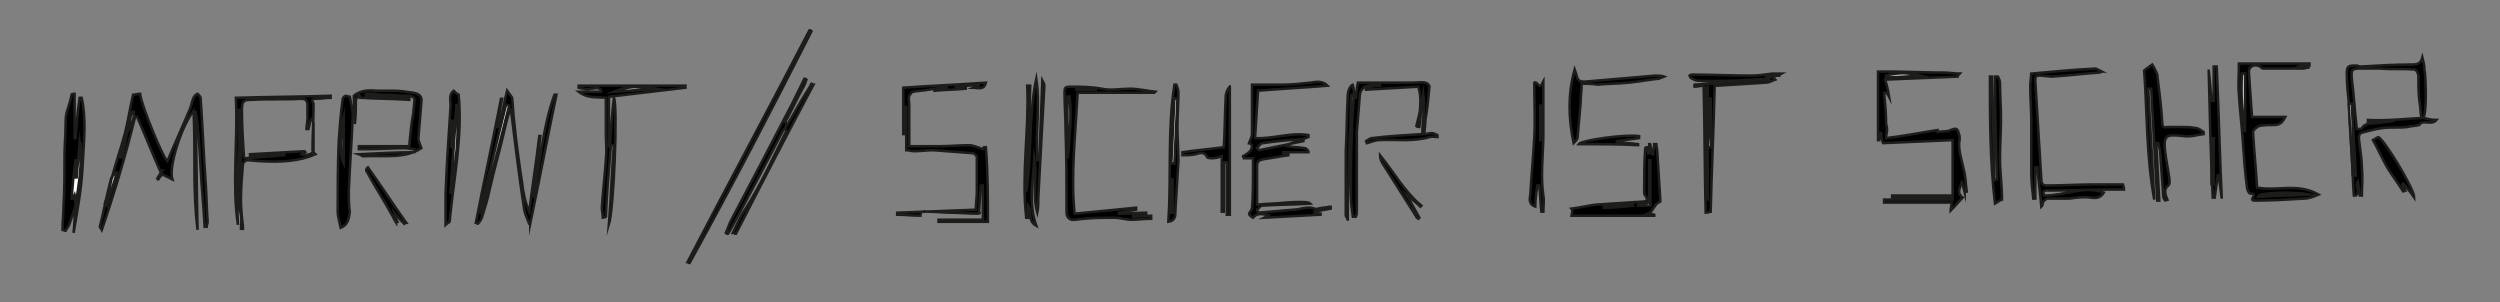 <?xml version="1.0" encoding="UTF-8"?>
<!-- Generator: $$$/GeneralStr/196=Adobe Illustrator 27.6.0, SVG Export Plug-In . SVG Version: 6.00 Build 0)  -->
<svg xmlns="http://www.w3.org/2000/svg" xmlns:xlink="http://www.w3.org/1999/xlink" version="1.1" id="Ebene_1" x="0px" y="0px" viewBox="0 0 248 30" style="enable-background:new 0 0 248 30;" xml:space="preserve">
<rect x="0" y="0" width="248" height="30" fill="#808080" stroke="none"/>
<style type="text/css">
	.st0{stroke:#1D1D1B;stroke-width:0.25;stroke-miterlimit:10;}
	.st1{fill:#FFFFFF;stroke:#1D1D1B;stroke-width:0.25;stroke-miterlimit:10;}
</style>
<g>
	<g>
		<path class="st0" d="M194.2,7.6c-2.4,0.1-4.8,0.2-7.2,0.3c0.2,0.6,0.3,1.1,0.4,1.7c-0.1-0.2-0.2-0.3-0.3-0.4c-0.1,0-0.1,0-0.2,0    c0.1,1,0.2,2,0.2,3c0,0.2,0.1,0.4,0.1,0.6c0,0.3-0.1,0.6-0.1,0.9c1.6-0.2,3.3-0.5,5.1-0.8c0,0.1,0,0.2,0,0.2    c0.4-0.1,0.9,0,1.3-0.2c0.5-0.2,0.7-0.2,0.8,0.3c0.1,0.2,0.1,0.4,0.1,0.6c-0.2,1,0.2,2,0.4,3c0.2,0.7,0.2,1.5,0.3,2.2    c-0.1,0-0.2,0-0.2,0.1c-0.1-0.4-0.2-0.8-0.3-1.2c0.1,0.5-0.7,1.1,0.1,1.7c-0.4,0.4-0.7,0.8-1.2,1.3c0-0.3,0.1-0.5,0.1-0.8    c-1.1,0-2.3,0-3.4,0c-1.1,0-2.2,0-3.3,0c0-0.1,0-0.2,0-0.3c2.3,0,4.5,0,6.8,0c0-0.1,0-0.1,0-0.2c-2,0-4,0-6,0c0-0.1,0-0.1,0-0.2    c2,0,4,0,6,0c0-1.8,0-3.6,0-5.5c-2.4,0.1-4.6,0.2-6.9,0.3c-0.1-0.2-0.2-0.6-0.2-1c0,0-0.1,0-0.1,0c0,0.2-0.1,0.5-0.1,0.7    c0,0-0.1,0-0.1,0c0-2.3,0-4.6,0-6.8c0.4,0,0.7,0,1,0c1.9,0,3.8,0.1,5.6,0.1c0.5,0,1,0.1,1.5,0.1C194.2,7.5,194.2,7.5,194.2,7.6z     M190.5,7.5c-1.2-0.3-2.3-0.3-3.4,0c0,0.1,0,0.1,0,0.2C188.2,7.6,189.4,7.5,190.5,7.5z"></path>
		<path class="st0" d="M11.1,17.6c0.4-1.5,0.9-2.9,1.3-4.4c0.3-1.2,0.5-2.5,0.8-3.8c0.2,0,0.4-0.1,0.7-0.1c0.1,1.1,2.2,6.2,2.7,6.7    c0.7-1.7,1.5-3.4,2.2-5.1c0.2-0.4,0.2-0.8,0.4-1.2c0.1-0.2,0.2-0.3,0.4-0.4c0.1,0.1,0.3,0.3,0.3,0.4c0.2,2.8,0.3,5.6,0.5,8.4    c0.1,1.3,0.1,2.6,0.2,3.9c0,0.2-0.1,0.3-0.1,0.5c-0.1,0-0.1,0-0.2,0c-0.1-1.9-0.3-3.9-0.4-5.8c-0.1-1.9-0.2-3.8-0.5-5.7    c0.1,3.9,0.1,7.9,0.2,11.8c-0.5-3.9-0.2-7.8-0.4-11.8c-1.2,1.5-2.5,5.6-2.1,6.8c-0.4-0.2-0.6-0.3-1-0.5c-0.1,0.1-0.3,0.3-0.4,0.5    c0,0-0.1,0-0.1-0.1c0.2-0.3,0.3-0.5,0.5-0.8c-0.1,0-0.1,0-0.2,0.1c-0.8-1.8-1.5-3.6-2.3-5.4c-0.1,0-0.1,0-0.2,0    c-0.9,3.7-2,7.4-3.3,11.2c-0.1-0.2-0.2-0.2-0.2-0.3c0.4-1.6,0.7-3.2,1.1-4.7C11,17.7,11.1,17.6,11.1,17.6    c-0.2,0.9-0.5,1.8-0.7,2.7c0.1,0,0.1,0,0.2,0.1c0.3-1.1,0.7-2.1,1-3.2c0,0-0.1,0-0.1,0C11.4,17.3,11.3,17.4,11.1,17.6z M12.6,13    c0.4-0.6,0.6-1.2,0.6-1.9c-0.1,0-0.1,0-0.2,0C12.9,11.7,12.8,12.4,12.6,13c-0.2,0.9-0.5,1.7-0.7,2.5c0.1,0,0.1,0,0.2,0    C12.3,14.7,12.5,13.9,12.6,13z"></path>
		<path class="st0" d="M230,19.3c-0.5,0.2-0.9,0.4-1.4,0.4c-1.6,0.1-3.3,0.2-4.9,0.2c-0.1,0-0.2,0-0.3-0.1c0-0.2,0.5-0.6-0.2-0.6    c-0.1,0-0.3-0.4-0.3-0.6c-0.2-1.5-0.3-2.9-0.4-4.4c-0.1-1.6-0.3-3.2-0.4-4.8c-0.1-1,0-2,0-3.1c2.4,0,4.7,0,7,0c0,0.1,0,0.1,0,0.2    c-0.2,0-0.4,0-0.5,0c-0.2,0-0.4,0-0.6,0.1c0.3,0,0.7,0,1,0c0,0,0,0.1,0,0.1c-0.2,0-0.4,0.1-0.5,0.1c-1.3,0-2.7,0-4,0    c-0.1,0-0.2-0.1-0.3-0.2c-0.6-0.3-1.2,0-1.1,0.7c0.1,1.4,0.2,2.8,0.3,4.3c1.1,0,2.1,0,3.3,0c-0.3,0.6-0.6,0.8-1.1,0.8    c-0.5,0-1,0-1.5,0.1c-0.2,0.1-0.6,0.4-0.6,0.6c0.1,1.8,0.3,3.7,0.4,5.5C225.9,19,227.9,18.1,230,19.3z M222.7,7.3    c-0.1,0-0.2,0-0.3,0c-0.1,1.9,0.1,3.9,0.3,5.8C222.7,11.2,222.7,9.3,222.7,7.3z M224,19.5c1.7-0.1,3.4-0.1,5.1-0.2    C227.2,19,224.1,19.1,224,19.5z"></path>
		<path class="st0" d="M129.8,15.1c-0.8,0-1.6,0-2.5,0c0,0,0,0.1,0,0.1c0.2,0,0.3,0,0.5,0.1c0,0,0,0.1,0,0.1    c-0.8,0.1-1.7,0.3-2.5,0.4c-0.4,0.1-0.6,0.2-0.6,0.7c0,1.2,0,2.5,0,3.8c1-0.1,1.9-0.1,2.8-0.2c1.4-0.1,2.3-0.1,2.5,0.1    c-1.6,0.1-3.2,0.1-4.8,0.2c-0.2,0-0.3,0.3-0.5,0.4c0,0.1,0.1,0.2,0.1,0.3c1.2-0.1,2.3-0.2,3.5-0.3c0.7,0,1.4-0.4,2.1-0.1    c0.2,0.1,0.6-0.1,0.9-0.1c0.2,0,0.5-0.1,0.7-0.1c0,0.1,0,0.1,0,0.2c-0.5,0.1-1.1,0.2-1.6,0.3c0,0,0,0.1,0,0.1    c0.2,0,0.4,0.1,0.6,0.1c0,0,0,0.1,0,0.1c-1.8,0.1-3.7,0.2-5.6,0.3c0.2-0.1,0.4-0.2,0.6-0.2c-0.6-0.1-1.2-0.4-1.7,0.2    c-0.2-0.1-0.4-0.3-0.4-0.4c0.1-0.2,0.3-0.4,0.3-0.6c0.1-1.2,0.1-2.5,0.1-3.7c0-0.4,0-0.8,0-1.2c-0.3,0-0.6,0-0.9,0    c0-0.1-0.1-0.1-0.1-0.2c0.2-0.1,0.5-0.3,0.6-0.4c0.2-0.2,0.3-0.4,0.3-0.6c0-0.1-0.2-0.3-0.3-0.3c0.1-0.3,0.3-0.6,0.3-0.9    c0-1.6,0-3.1,0-4.9c1,0,2,0,3,0c0.9,0,1.9-0.1,2.8-0.2c0.6-0.1,1.2-0.2,1.7,0.3c-2.3,0.2-4.6,0.3-6.9,0.5    c-0.1,1.6-0.2,3.1-0.3,4.7c1.8,0.1,3.5-0.6,5.3-0.3c0,0.1,0,0.2,0,0.2c-0.7,0.3-1.5,0.5-2.2,0.8c0,0,0,0.1,0,0.1    c0.6,0.1,1.3,0.1,1.9,0.2C129.8,14.9,129.8,15,129.8,15.1z M124.7,14.7c0.1,0.1,0.1,0.1,0.2,0.2c1.5-0.3,2.9-0.6,4.4-0.9    c0-0.1,0-0.1,0-0.2c-0.1,0-0.1,0-0.2,0c-1.3,0.1-2.5,0.2-3.8,0.4C125,14.2,124.9,14.5,124.7,14.7z"></path>
		<path class="st0" d="M240.4,11.7c0.5,0.1,0.8,0.2,1.3,0.2c-0.5,0.6-1.4-0.1-1.7,0.5c-0.4,0.1-0.8,0.1-1.2,0.2    c-0.8,0.1-1.6,0-2.4,0.1c-0.8,0.1-1.5,0.3-2.2,0.5c-0.1,0-0.2,0.3-0.2,0.5c0.1,1,0.3,2,0.3,3c0.1,0.9,0,1.8,0,2.7    c-0.1,0-0.1,0-0.2,0c-0.1-0.5-0.1-0.9-0.2-1.4c-0.3,0.4,0.3,1-0.2,1.4c-0.1,0-0.2,0-0.2,0c-0.1-1.2-0.1-2.4-0.2-3.7    c-0.1-1.8-0.2-3.7-0.3-5.5c-0.1-1-0.2-1.9-0.2-2.9c0-0.2,0-0.6,0.2-0.7c0.1-0.1,0.5-0.1,0.7-0.1c0.2,0,0.3,0.1,0.5,0.1    c1.7-0.1,3.3-0.2,5-0.2c0.5,0,0.9,0,1.1-0.7c0.1,0.4,0.2,0.7,0.2,1.2C240.6,7,240.8,11,240.4,11.7z M240.2,11.7    c-0.1-0.6-0.1-1.2-0.2-1.7c-0.1-0.8-0.1-1.7-0.1-2.5c0-0.2-0.2-0.6-0.4-0.6c-1.1-0.1-2.2,0-3.4-0.1c-0.6,0-1.2,0-1.8,0    c-0.9,0-1.1,0-1,1c0.2,1.6,0.3,3.3,0.5,5c0.2,0,0.5,0,0.5-0.1c0.4-0.6,1-0.4,1.6-0.5c0.5-0.1,1-0.1,1.5-0.2c0,0,0-0.1,0-0.1    c-0.8,0.1-1.7,0.2-2.5,0.2c0-0.1,0-0.1,0-0.2C236.7,12,238.4,11.8,240.2,11.7z M233.3,10.3c-0.1,0-0.1,0-0.2,0    c0.1,2.4,0.3,4.8,0.4,7.1c0.1,0,0.1,0,0.2,0C233.6,15.1,233.4,12.7,233.3,10.3z"></path>
		<path class="st0" d="M134.2,8.4c0.1,0.4,0.1,0.9,0.2,1.3c0,0,0.1,0,0.1,0c0-0.5,0.1-0.9,0.2-1.5c1.8,0,3.7,0,5.5,0    c0.4,0,0.8-0.1,1.2,0c0.1,0,0.4,0.2,0.4,0.4c-0.1,1.1-0.2,2.2-0.4,3.3c0,0.5-0.1,0.9-0.1,1.4c0.2,0,0.5-0.1,0.7-0.1    c0.2,0,0.4,0.1,0.6,0.2c0,0.1,0,0.2,0,0.2c-0.3,0-0.5-0.1-0.8,0c-1.7,0.5-3.4,0.2-5,0.3c-0.4,0-0.8,0.2-1.2,0.3    c0-0.1-0.1-0.1-0.1-0.2c0.2-0.1,0.4-0.3,0.6-0.3c1.6-0.2,3.3-0.3,5-0.4c0-1.4,0.3-2.8,0.1-4c-0.1,1-0.3,2.2-0.4,3.3    c-0.1,0-0.2,0-0.3-0.1c0.1-0.4,0.2-0.8,0.3-1.2c0.1-0.5,0.1-1,0.1-1.4c0-0.5-0.1-0.9-0.2-1.3c-1.7,0.1-3.4,0.2-5.2,0.3    c0-0.1,0-0.1,0-0.2c0.5-0.1,0.9-0.2,1.4-0.2c0,0,0-0.1,0-0.1c-0.5,0-1,0-1.5,0.2c-0.2,0.1-0.5,0.5-0.5,0.8    c-0.1,1.2-0.2,2.5-0.3,3.7c0,2.6,0,5.2,0,7.8c0,0.2,0,0.4-0.1,0.6c-0.1,0-0.2,0-0.3,0c-0.1-0.7-0.2-1.4-0.2-2.1c0-2,0-4,0.1-6    c0-1.3,0.1-2.7,0.2-4c-0.1,0-0.1,0-0.2,0c0,0.1-0.1,0.2-0.1,0.4c0,1.3,0,2.5-0.1,3.8c-0.1,2-0.1,4-0.2,6.1c0,0.7,0,1.4,0,2.2    c0-0.2-0.1-0.3-0.2-0.5c0-0.5,0-1,0-1.5c0-1.6,0-3.3,0-4.9c0.1-1.9,0.1-3.8,0.2-5.6c0-0.2,0.1-0.5,0.2-0.7    C134.1,8.4,134.2,8.4,134.2,8.4z"></path>
		<path class="st0" d="M98,22c-1.6,0-3.2,0-4.9,0c0-0.1,0-0.1,0-0.2c1.5,0,3,0,4.4,0c0-1.1,0-2.2,0-3.4c-0.1,0-0.1,0-0.2,0    c-0.1,0.9-0.1,1.8-0.2,2.7c0.1,0,0.1,0,0.2,0c-0.1,0-0.2,0.1-0.3,0.1c-0.9,0-1.8-0.1-2.7-0.1c-0.7,0-1.4-0.1-2.2-0.1    c-0.3,0-0.8-0.2-0.8,0.4c-0.8,0-1.5-0.1-2.3-0.1c0-0.1,0-0.2,0-0.2c2.6-0.1,5.2-0.2,7.8-0.3c0-0.6,0.1-1.2,0.1-1.8    c0-1.1,0-2.3,0-3.4c0-0.1-0.2-0.4-0.4-0.4c-1.3-0.1-2.6-0.2-3.9-0.3c-0.6,0-1.3,0.1-1.9,0.1c-0.3,0-0.5-0.1-0.8-0.1    c0-1.5,0-2.9,0-4.3c0,0-0.1,0-0.1,0c0,0.9,0,1.8,0,2.7c-0.1,0-0.1,0-0.2,0c0-1.5,0-3.1,0-4.6c2.7-0.2,5.4-0.3,8.2-0.5    c-0.2,0.8-0.8,0.5-1.3,0.5c0.2-0.1,0.4-0.1,0.6-0.2c0,0,0,0,0-0.1c-0.8,0.1-1.5,0.1-2.3,0.2c0,0,0,0.1,0,0.1c0.3,0,0.7,0,1,0    c0,0,0,0.1,0,0.1c-1,0.1-2,0.1-3.1,0.2c0-0.1,0-0.1,0-0.2c0.4,0,0.8,0,1.2,0c0-0.1,0-0.2,0-0.2c-0.6,0.1-1.2,0.2-1.8,0.3    c-0.5,0.1-1,0.1-1.5,0.2c-0.2,0-0.3,0.3-0.4,0.4c-0.1,0.3,0,0.6,0,0.9c0,1.4,0,2.7,0,4.1c1.1,0,2.1,0,3.2,0c0.9,0,1.8-0.1,2.7-0.1    c0.4,0,0.9,0.2,1.4,0.4c0,0.1,0-0.1,0.1-0.2c0.1,0,0.1,0,0.2,0C98,17.2,98,19.6,98,22z"></path>
		<path class="st0" d="M114.5,9.2c-2.5,0-5.1,0-7.6,0c-0.2,4.1-0.7,8.1-0.3,12c2.1-0.2,4.1-0.4,6.1-0.6c0,0.1,0,0.1,0,0.2    c-0.6,0.1-1.1,0.2-1.7,0.3c0,0,0,0.1,0,0.1c0.9,0,1.8-0.1,2.7-0.1c0,0.1,0,0.1,0,0.2c-0.4,0-0.9,0.1-1.3,0.1c0,0,0,0.1,0,0.1    c0.6,0,1.2-0.1,1.8-0.1c0,0.1,0,0.2,0,0.3c-0.7,0-1.3,0.1-2,0.1c-0.5,0-1.1-0.2-1.6-0.2c-1,0-2,0-3,0.1c-0.3,0-0.7,0.1-1,0.1    c-0.4,0.1-0.8-0.2-0.8-0.7c0-2.8,0-5.5-0.1-8.3c0-1.2-0.1-2.4-0.1-3.6c0-0.4,0-0.6,0.5-0.6c1.1,0,2.1,0,3.2,0.2    c0.9,0.2,1.9,0,2.8,0c0.8,0,1.6,0.2,2.5,0.3C114.5,9.2,114.5,9.2,114.5,9.2z M105.9,15.7c0.2-2.1,0.4-4.1,0.2-6.1    c-0.1,0-0.1,0-0.2,0C105.9,11.6,105.9,13.6,105.9,15.7z M106.8,8.8c0,0,0,0.1,0,0.1c0.6,0,1.3,0,1.9,0c0,0,0-0.1,0-0.1    C108,8.8,107.4,8.8,106.8,8.8z"></path>
		<path class="st0" d="M212.7,7c0.2-0.2,0.4-0.3,0.8-0.6c0.2,0.3,0.4,0.7,0.5,1c0.2,1.6,0.4,3.2,0.5,4.8c0,0.3,0.1,0.5,0.5,0.4    c0.5,0,1,0,1.4,0c0.5,0,0.9,0,1.4,0.1c0.3,0,0.5,0.2,0.8,0.4c0,0.1,0,0.1,0,0.2c-0.7,0.1-1.3,0.3-2,0.2c-1.8-0.2-2-0.1-1.8,1.7    c0.1,0.8,0.3,1.7,0.4,2.5c0,0.2,0.1,0.5-0.1,0.7c-0.5,0.4-0.3,0.9-0.1,1.4c-0.1,0-0.1,0.1-0.2,0.1c-0.1-0.1-0.2-0.3-0.2-0.4    c-0.1-1.4-0.2-2.8-0.3-4.2c0-0.4-0.1-0.7-0.2-1.1c-0.1,0-0.1,0-0.2,0c0.1,1.9,0.2,3.8,0.3,5.7c-0.1,0-0.1,0-0.2,0    c-0.2-3.7-0.4-7.4-0.6-11.1c-0.1,0-0.2,0-0.3,0c0.2,3.7,0.4,7.3,0.6,11C212.9,15.4,213,11.2,212.7,7z"></path>
		<path class="st0" d="M210.7,18.8c-0.3,0-0.6,0-0.9,0c-2.2,0-4.3,0.1-6.5,0.1c-0.3,0-0.8-0.1-0.5,0.5c2,0,3.9-1,5.9-0.3    c-0.3,0.5-0.7,0.6-1.3,0.5c-0.7-0.1-1.4,0-2.1,0.1c-0.7,0-1.4,0-2.2,0c-0.1,0-0.3,0.2-0.4,0.3c-0.1,0.1,0,0.3-0.2,0.5    c-0.1-1.3-0.3-2.6-0.4-3.9c-0.1,0-0.1,0-0.2,0c0,1,0,2,0,3.1c-0.1,0-0.1,0-0.2,0c-0.1-0.9-0.2-1.7-0.2-2.6c0-1.7,0-3.5,0-5.2    c0-1.1-0.1-2.2-0.1-3.3c0-0.5,0.1-1,0.1-1.3c2.2-0.2,4.3-0.4,6.4-0.5c0.2,0.1,0.4,0.2,0.6,0.3c-0.1,0-0.1,0.1-0.2,0.1    c-1.6,0.1-3.1,0.3-4.7,0.4c-0.4,0-0.9-0.1-1.3-0.1c-0.4,0-0.4,0.2-0.4,0.5c0.2,3.3,0.4,6.5,0.6,9.8c0,0.5,0.2,0.6,0.6,0.6    c1.5,0,3-0.1,4.5-0.1c1,0,2,0,3,0C210.7,18.6,210.7,18.7,210.7,18.8z"></path>
		<path class="st0" d="M7.5,20.4c-0.2,0.6-0.4,1.2-0.6,1.8c-0.1,0.3-0.3,0.5-0.4,0.7c-0.1,0-0.2-0.1-0.3-0.1c0-0.8,0.1-1.6,0.1-2.4    c0.1-1.7,0.1-3.4,0.1-5.1c0-0.9,0.1-1.8,0.1-2.7c0-0.5,0-0.9,0.1-1.4C6.8,10.5,7,10,7.1,9.4c0-0.1,0.2-0.1,0.3-0.1    c0,1.5,0,3,0,4.4c0,0,0.1,0,0.1,0c0.1-1.3,0.2-2.7,0.4-4c0.1,0,0.2,0,0.2,0c0.5,2.2,0.2,4.5,0.1,6.7c-0.1,2.2-0.5,4.4-0.9,6.7    C7.4,22.2,7.4,21.3,7.5,20.4c0.3-2.1,0.6-4.1,0.5-6.3c-0.1,1.2-0.2,2.3-0.3,3.5c0,0-0.1,0-0.1,0c0-0.6,0.1-1.1,0.1-1.7    c0,0-0.1,0-0.1,0c-0.1,1.3-0.2,2.5-0.4,3.8c0,0,0,0,0.1,0c0-0.1,0.1-0.2,0.2-0.4C7.5,19.7,7.5,20.1,7.5,20.4z"></path>
		<path class="st0" d="M52.5,22.2c-0.2-0.5-0.4-0.9-0.5-1.4c-0.5-3.3-0.9-6.5-1.3-9.8c0,0,0-0.1-0.1-0.2c-0.3,1-0.5,1.8-0.7,2.7    c-0.4,1.7-0.9,3.4-1.3,5.2c-0.2,1-0.5,1.9-0.8,2.9c-0.1,0.2-0.2,0.4-0.4,0.6c-0.1,0-0.1-0.1-0.2-0.1c0.8-4.1,1.7-8.2,2.5-12.3    c0,0,0.1,0,0.1,0c-0.2,0.9-0.3,1.9-0.5,2.8c0.1,0,0.1,0,0.2,0c0.3-1.2,0.5-2.4,0.8-3.6c0.2,0.3,0.4,0.5,0.5,0.7    c0.1,0.8,0.1,1.6,0.2,2.3c0.2,2.1,0.5,4.2,0.8,6.2c0.1,0.9,0.3,1.9,0.7,2.8c0.3-2.5,0.7-5,1-7.5c0,0,0.1,0,0.1,0    c-0.2,2-0.5,4-0.7,6.1c0.7-3.4,0.9-6.9,2.1-10.2c0.1,0,0.1,0,0.2,0c-0.9,4.3-1.7,8.5-2.6,12.8C52.6,22.1,52.6,22.2,52.5,22.2z     M50.5,10.5c-0.1,0-0.2-0.1-0.3-0.1c-0.9,3.5-1.7,7.1-2.6,10.6c0.1,0,0.2,0,0.2,0.1C48.7,17.5,49.6,14,50.5,10.5z"></path>
		<path class="st0" d="M23.4,9.7c3.3-0.1,6.3-0.1,9.4-0.2c0,0.1,0,0.1,0,0.2c-0.5,0-0.9,0.1-1.4,0.1c-0.5,0-0.5,0.1-0.3,0.5    c0,0.1,0,0.2,0,0.3c0,1.4-0.1,2.9-0.1,4.3c0,0.2,0.2,0.3,0.3,0.4C29.7,16,27.9,16.1,26,16c-0.5,0-1-0.1-1.5-0.1    c-0.1,0-0.4,0.2-0.4,0.4c-0.1,1.2-0.2,2.3-0.2,3.5c0,0.9,0.1,1.8,0.2,2.7c0,0.1,0,0.1,0,0.2c-0.1,0-0.1,0-0.2,0    c0-0.5,0.1-0.9,0-1.4c-0.6-2.2,0.1-4.5,0-6.7c-0.1-1.2,0-2.5,0-3.7c-0.1,0-0.2,0-0.2,0c0,1.2,0,2.5,0,3.7    c-0.1,1.7-0.2,3.5-0.2,5.2c0,0.8,0.1,1.7,0.1,2.5C23,18.2,23.6,14,23.4,9.7z M30.6,12.8c-0.1,0-0.1,0-0.2,0c0-0.3,0.1-0.7,0.1-1    c0-0.5,0-0.9,0-1.4c0-0.4-0.2-0.6-0.6-0.6c-1.6,0.1-3.2,0-4.8,0.1c-1,0-1.1,0.1-1.1,1.1c0,1.5,0.1,3,0.2,4.6c0,0,0.1,0.1,0.1,0.1    c1.3-0.1,2.6-0.2,3.9-0.3c0,0,0-0.1,0-0.1c-1.1,0.1-2.3,0.1-3.4,0.2c0-0.1,0-0.1,0-0.2c1.8-0.1,3.6-0.2,5.4-0.3    c0,0,0.1,0.1,0.1,0.1c-0.1,0.1-0.3,0.1-0.4,0.2c0.3,0.1,0.5,0.1,0.8,0c0.1,0,0.4-0.2,0.4-0.3c0-0.9,0-1.9,0-2.8    c0-0.1-0.1-0.3-0.2-0.4C30.7,12.1,30.7,12.5,30.6,12.8z"></path>
		<path class="st0" d="M101.8,19c0.6-3.7,0.2-7.5,1-11.2c0.4,2.7-0.1,5.4,0.1,8.1c0.1,0,0.1,0,0.2,0c0.1-2.6,0.2-5.2,0.3-7.9    c0.1,0.2,0.2,0.3,0.2,0.5c-0.2,3.7-0.4,7.4-0.6,11.1c0,0.5,0,1-0.1,1.5c-0.5-1.8,0-3.6-0.3-5.4c-0.1,2.2-0.6,4.4,0.2,6.7    c-0.9-0.5-0.4-1.3-0.8-2c0,0.5,0,0.8,0,1.2c-0.1,0-0.1,0-0.2,0c-0.5-4.4,0.3-8.7,0.1-13.1c0.1,0,0.2,0,0.3,0    C102.1,12,102,15.5,101.8,19z"></path>
		<path class="st0" d="M176.5,7.5c-0.4,0-0.9,0.1-1.4,0.1c0.4,0,0.6,0,0.9,0.1c0,0.1,0,0.1,0.1,0.2c-0.3,0.1-0.6,0.3-0.9,0.3    c-1.6,0.1-3.2,0.2-4.8,0.3c-0.1,0-0.2,0-0.3,0c-0.1,4.2-0.3,8.3-0.4,12.5c-0.1,0-0.2,0.1-0.5,0.1c-0.1-4.2-0.1-8.4-0.2-12.6    c-0.3,0-0.6,0.1-0.9,0.1c0-0.1,0-0.2,0-0.2c2.5-0.2,4.9-0.3,7.4-0.5c0,0,0-0.1,0-0.1c-1.1,0.1-2.2,0.1-3.3,0.2    c-1.3,0-2.6,0.1-3.8,0c-0.3,0-0.5-0.2-0.7-0.3c0,0-0.1-0.2-0.1-0.2c0.1-0.1,0.2-0.1,0.3-0.1c1.9,0,3.9,0.1,5.8,0.1    c0.7,0,1.4-0.1,2.1-0.2c0.3,0,0.6,0,0.9,0C176.5,7.4,176.5,7.5,176.5,7.5z M169.2,19.6c0.1,0,0.1,0,0.2,0c0-3.7,0-7.3,0-11    c0,0-0.2,0.1-0.2,0.1C169.2,12.4,169.2,16,169.2,19.6z M169.4,14.6c0.1,0,0.2,0,0.3,0c0-1.6,0-3.2,0-4.8c0,0-0.1,0-0.1,0    C169.6,11.4,169.5,13,169.4,14.6z"></path>
		<path class="st0" d="M59.8,21.6c0-0.3-0.1-0.7-0.1-1c0.1-1.6,0.3-3.2,0.4-4.8c0.1-0.9,0-1.7,0-2.6c0-1.2,0-2.3,0-3.5    c-0.9-0.1-1.8,0.1-2.7-0.6c0.8,0,1.5,0,2.2,0c0-0.1,0-0.2,0-0.2c-0.3-0.3-0.6-0.1-1-0.1c-0.4,0.1-0.8,0-1.2-0.1c0-0.1,0-0.1,0-0.2    c3.5,0,7,0,10.6,0c0,0.1,0,0.1,0,0.2C65.5,9,63,9.3,60.4,9.6c0,1.6,0,3.3,0,4.9c0,0,0,0,0.1,0c0.1-1.6,0.2-3.2,0.4-4.8    c0.4,0.8,0,11-0.5,12.6c0.2-2.6,0.3-5.3,0.5-7.9c-0.1,0-0.2,0-0.3,0c-0.2,2.4-0.4,4.7-0.5,7.1C59.9,21.6,59.9,21.6,59.8,21.6z     M60.9,9.1C62.3,9,63.7,8.9,65,8.8C63.6,8.6,62.3,8.5,60.9,9.1z"></path>
		<path class="st0" d="M155.9,20.7c0.8-0.1,1.6-0.3,2.4-0.4c1.5-0.1,3.1-0.2,4.6-0.3c0.5,0,0.6-0.2,0.3-0.6    c-0.1-0.1-0.1-0.3-0.1-0.4c0-1.4,0-2.8,0.1-4.2c0-0.1,0-0.2,0.2-0.2c0,0.2,0.1,0.4,0.1,0.6c0,0,0,0,0.1,0c0-0.3,0-0.6,0-0.9    c0,0,0.1,0,0.1,0c0.1,0.3,0.1,0.6,0.2,1c0,0,0,0,0.1,0c0-0.3,0.1-0.6,0.1-1c0.1,0,0.1,0,0.2,0c0,0.2,0.1,0.5,0.1,0.7    c0.1,1.6,0.2,3.2,0.3,4.8c0,0.1,0,0.2,0,0.2c-0.6,0.2-0.7,1-1.2,1.2c0.1,0,0.3,0,0.6,0.1c0,0,0,0.1,0,0.1c-2.7,0-5.4,0-8.2,0    C156,20.9,156,20.8,155.9,20.7z M163.7,20.4c0-1.5,0-3,0-4.5c0,0-0.1,0-0.1,0c0,1.5,0,2.9,0,4.2c-0.4,0.1-0.7,0.1-1.1,0.2    c0,0,0,0.1,0,0.1C163,20.4,163.4,20.4,163.7,20.4z M162,20.4c0-0.1,0-0.1,0-0.2c-0.9,0.1-1.9,0.2-2.8,0.2c0,0.1,0,0.1,0,0.2    C160.1,20.6,161.1,20.5,162,20.4z"></path>
		<path class="st0" d="M33.8,22.6c-0.1-0.5-0.3-1.1-0.3-1.6c0-2.3,0-4.6,0.1-7c0.1-1.4,0.2-2.8,0.4-4.2c0-0.1,0.2-0.3,0.3-0.3    c0.1,0,0.3,0.1,0.4,0.1c0.1,0.6,0.3,1.2,0.3,1.8c-0.1,2.5-0.3,5.1-0.4,7.6c0,0.7,0,1.4,0.1,2C34.6,21.8,34.5,22.3,33.8,22.6z     M34.1,11.6c-0.4,1.3-0.4,3.9,0,4.6C34.1,14.6,34.1,13.1,34.1,11.6z"></path>
		<path class="st0" d="M41.8,14.7c-1.7,1.1-3.8,0.7-5.8,0.8c-0.1,0-0.1-0.1-0.4-0.2c2-0.1,3.7-0.2,5.5-0.2c0-0.1,0-0.2,0-0.3    c-0.3,0-0.6-0.1-1-0.1c-1.2,0-2.4,0.1-3.6,0.1c-0.3,0-0.6,0-0.9,0c0-0.1,0-0.2,0-0.3c1.7,0,3.4,0,5,0c0.1-1.2,0.2-2.2,0.4-3.3    c0-0.4,0.1-0.8,0.1-1.1c0.1-0.4-0.1-0.5-0.5-0.6c-1,0-1.9-0.1-2.9-0.1c-0.2,0-0.4-0.1-0.6-0.1c-0.3,0-0.6,0-0.8,0    c0,0.1,0,0.1,0,0.2c1.4,0.1,2.9,0.2,4.3,0.2c0,0.1,0,0.2,0,0.2c-1.6-0.1-3.2-0.1-4.9-0.2c0,0,0-0.1,0-0.2c0,0-0.1-0.1-0.1-0.1    c-0.1,0.2-0.3,0.4-0.3,0.6c0,0.8,0,1.5-0.1,2.3c0-0.9-0.1-1.8-0.1-2.8c0.6-0.5,1.4-0.6,2.2-0.5c0.6,0,1.2,0,1.7,0    c0.7,0,1.3,0.1,2,0.2c0.6,0.1,0.9,0.4,0.8,0.9c-0.1,1.2-0.2,2.4-0.3,3.7C41.6,14.2,41.7,14.4,41.8,14.7z"></path>
		<path class="st0" d="M152.9,21c-0.1-0.9-0.1-1.7-0.2-2.6c-0.1,0-0.1,0-0.2,0c-0.1,0.7-0.2,1.4-0.2,2.1c-0.6-0.2-0.6-0.7-0.5-1.1    c0.1-1.9,0.3-3.8,0.4-5.8c0.1-1.8,0-3.6,0-5.4c0.4-0.2,0.4,0.9,0.9-0.1c0,1.9,0,3.5,0,5.2c0,2-0.3,4.1,0,6.1c0.1,0.5,0,1,0,1.6    C153,21,152.9,21,152.9,21z M152.8,14C152.8,14,152.8,14,152.8,14c0.1-1.1,0.1-2.3,0.2-3.5c-0.1,0-0.1,0-0.2,0    C152.8,11.6,152.8,12.8,152.8,14z"></path>
		<path class="st0" d="M156.9,8.3c0,0.7-0.1,1.3-0.1,1.9c-0.1,1.1-0.2,2.3-0.3,3.4c0,0.2-0.2,0.4-0.4,0.6c-0.5-2.4-0.6-4.8,0.1-7.3    c0.1,0.3,0.2,0.5,0.2,0.6c0.1,0.4,0.2,0.6,0.8,0.6c2.3-0.2,4.6-0.4,7-0.6c0.3,0,0.6,0,0.9,0.1c-0.2,0.1-0.4,0.1-0.5,0.2    c-1,0.1-2,0.3-3,0.4c-1,0.1-2.1,0.1-3.1,0.2C157.8,8.3,157.3,8.3,156.9,8.3z"></path>
		<path class="st0" d="M198.1,17.8c-0.1-3.4-0.2-6.8-0.2-10.2c0.1,0,0.2,0,0.3,0c0.1,0.2,0.2,0.4,0.2,0.6c0,1.2,0.1,2.3,0.1,3.5    c0,1.3-0.1,2.7-0.1,4c0,1.4,0.2,2.7,0.2,4.1c-0.3,0.1-0.5,0.3-0.7,0.4c-0.5-4.2-0.5-8.4-0.5-12.6c0.1,0,0.1,0,0.2,0    c0.1,3.4,0.2,6.9,0.2,10.3C197.9,17.8,198,17.8,198.1,17.8z"></path>
		<path class="st0" d="M219.1,6.9c0.1,1,0.2,2,0.3,3.1c0.1,0,0.1,0,0.2,0c0-1.1,0-2.3,0-3.4c0.1,0,0.2,0,0.3,0    c0.2,4.4,0.3,8.7,0.5,13.1c0,0,0,0,0,0c-0.1-0.8-0.2-1.5-0.3-2.3c0,0-0.1,0-0.1,0c-0.1,0.7-0.2,1.4-0.3,2.2c-0.1,0-0.2,0-0.2,0    C219.3,15.4,219.2,11.2,219.1,6.9C219.1,6.9,219.1,6.9,219.1,6.9z M219.6,13.7c-0.1,0-0.1,0-0.2,0c0,1.5,0,3,0,4.5    c0.1,0,0.1,0,0.2,0C219.6,16.7,219.6,15.2,219.6,13.7z"></path>
		<path class="st0" d="M122,8.6c0,4.2,0,8.5,0,12.7c-0.1,0-0.2,0-0.3,0c0-1.7,0-3.5,0-5.2c-0.1,0-0.2,0-0.3,0c0,1.6,0,3.2,0,4.9    c-0.1,0-0.1,0-0.2,0c0-1.8,0-3.7,0-5.5c-0.3,0.1-0.6,0.2-0.9,0.2c-0.2,0-0.6,0-0.6-0.2c-0.3-0.5-0.7-0.3-1.1-0.2    c-0.4,0.1-0.9,0.1-1.3,0.1c0-0.1,0-0.2,0-0.3c1.3-0.2,2.6-0.3,4.1-0.5c0.1-1.6,0.1-3.4,0.2-5.2C121.7,9,121.8,8.8,122,8.6    C122,8.5,122,8.6,122,8.6z"></path>
		<path class="st0" d="M45.5,9.4c0.4,4.2-0.5,8.4-0.9,12.6c-0.1,0.1-0.3,0.2-0.4,0.3c0-1,0-2,0-3c0.1-2.9,0.3-5.8,0.5-8.8    c0-0.5-0.2-1.1,0.3-1.5C45.2,9.2,45.3,9.3,45.5,9.4z M45.3,10.3c-0.2,3-0.4,6-0.6,8.9C45.2,16.3,45.5,13.3,45.3,10.3z M44.8,14.7    C44.8,14.7,44.8,14.7,44.8,14.7c0.1-0.9,0.2-1.8,0.2-2.7c-0.1,0-0.2,0-0.2,0C44.8,12.8,44.8,13.8,44.8,14.7z"></path>
		<path class="st0" d="M80.5,3.1c-3.9,7.7-7.9,15.4-12.1,23c-0.1,0-0.1-0.1-0.2-0.1c4-7.7,8.1-15.3,12.1-23C80.4,3,80.4,3,80.5,3.1z    "></path>
		<path class="st0" d="M115.9,22c0.3-4.5-0.1-9.1,0.6-13.6c0.1,0,0.1,0,0.2,0c0.1,0.3,0.2,0.5,0.2,0.8c0,1.1-0.1,2.2-0.1,3.4    c0,1.1,0.1,2.2,0.1,3.4c-0.1,1.6-0.2,3.3-0.3,4.9c0,0,0,0.1,0,0.1C116.6,21.4,116.6,21.9,115.9,22z M116.2,16.2c0.1,0,0.2,0,0.2,0    c0.1-2.1,0.2-4.3,0.3-6.4c-0.1,0-0.2,0-0.3,0C116.3,12,116.3,14.1,116.2,16.2z M116.3,17.7C116.3,17.7,116.3,17.7,116.3,17.7    c-0.1,1.1-0.1,2.3-0.1,3.4c0,0,0,0,0.1,0C116.3,19.9,116.3,18.8,116.3,17.7z"></path>
		<path class="st0" d="M235.4,13.9c0.2-0.1,0.3-0.2,0.5-0.3c0.4-0.1,3.6,5.1,3.6,6c-0.4-0.6-0.8-1-1.1-1.4c0,0-0.1,0-0.1,0.1    c0.1,0.2,0.2,0.4,0.3,0.6c-0.1,0-0.1,0.1-0.2,0.1c-0.5-0.8-1.1-1.6-1.6-2.4C236.3,15.7,235.9,14.8,235.4,13.9z"></path>
		<path class="st0" d="M77.9,12.7c-0.1,0.1-0.2,0.2-0.3,0.4c-1.7,3.3-3.4,6.5-5.2,9.8c-0.1,0.1-0.1,0.2-0.2,0.3    c-0.1,0-0.1,0-0.2-0.1c0.2-0.4,0.3-0.8,0.5-1.2c1.9-3.6,3.8-7.2,5.6-10.7c0.6-1.1,1.1-2.2,1.7-3.4c0.1,0,0.2,0.1,0.2,0.1    c-0.1,0.3-0.2,0.6-0.4,0.9c-0.6,1.1-1.1,2.2-1.7,3.3C78.1,12.3,78,12.5,77.9,12.7C77.9,12.7,77.9,12.7,77.9,12.7z"></path>
		<path class="st0" d="M77.9,12.7c0.7-1.1,1.3-2.3,2-3.4c0.2-0.3,0.4-0.6,0.6-1c0.1,0,0.1,0.1,0.2,0.1c-2.6,4.9-5.2,9.9-7.7,14.8    c-0.1,0-0.2-0.1-0.3-0.1c0.4-0.8,0.7-1.6,1.2-2.3c1.6-2.5,2.8-5.2,4.1-7.8C78,12.9,77.9,12.8,77.9,12.7    C77.9,12.7,77.9,12.7,77.9,12.7z"></path>
		<path class="st0" d="M136.9,15.4c1.4,1.7,2.4,3.6,4.1,5c0,0-0.1,0.1-0.1,0.1c-0.4-0.4-0.8-0.7-1.4-1.2c0.5,0.8,0.9,1.6,1.3,2.3    c0,0-0.1,0.1-0.1,0.1c-0.1-0.1-0.2-0.1-0.2-0.2c-1.1-1.7-2.2-3.5-3.3-5.2C137,16,136.9,15.7,136.9,15.4z"></path>
		<path class="st0" d="M40.1,22.2c-0.3-0.3-0.6-0.6-1-1.1c0.1,0.4,0.2,0.7,0.3,0.9c0,0-0.1,0-0.1,0.1c-0.2-0.3-0.3-0.6-0.5-0.9    c-0.7-1.3-1.5-2.5-2.2-3.8c-0.1-0.3-0.5-0.5-0.1-0.8c1.3,1.8,2.5,3.7,3.8,5.5C40.2,22.1,40.1,22.2,40.1,22.2z"></path>
		<path class="st0" d="M156.6,14.3c0.3-0.4,4.6-1,6-0.8c0,0.1,0,0.1,0,0.2c-0.7,0.1-1.5,0.2-2.2,0.3c0,0,0,0,0,0.1    c0.7,0.1,1.4,0.1,2.1,0.2c0,0,0,0,0,0.1C160.5,14.3,158.6,14.3,156.6,14.3z"></path>
		<path class="st1" d="M190.5,7.5c-1.1,0.1-2.3,0.1-3.4,0.2c0-0.1,0-0.1,0-0.2C188.2,7.2,189.3,7.2,190.5,7.5z"></path>
		<path class="st1" d="M11.1,17.6c0.1-0.2,0.2-0.3,0.4-0.5c0,0,0.1,0,0.1,0c-0.3,1.1-0.7,2.1-1,3.2c-0.1,0-0.1,0-0.2-0.1    C10.7,19.4,10.9,18.5,11.1,17.6C11.2,17.6,11.1,17.6,11.1,17.6z"></path>
		<path class="st1" d="M12.7,13c0.1-0.6,0.2-1.3,0.4-1.9c0.1,0,0.1,0,0.2,0C13.3,11.8,13,12.4,12.7,13L12.7,13z"></path>
		<path class="st1" d="M12.6,13c-0.2,0.9-0.4,1.7-0.5,2.6c-0.1,0-0.1,0-0.2,0C12.2,14.7,12.4,13.9,12.6,13C12.7,13,12.6,13,12.6,13z    "></path>
		<path class="st1" d="M222.7,7.3c0,1.9,0,3.8,0,5.8c-0.3-1.9-0.4-3.8-0.3-5.8C222.5,7.3,222.6,7.3,222.7,7.3z"></path>
		<path class="st1" d="M224,19.5c0.1-0.3,3.2-0.5,5.1-0.2C227.4,19.3,225.7,19.4,224,19.5z"></path>
		<path class="st1" d="M233.3,10.3c0.1,2.4,0.2,4.8,0.3,7.1c-0.1,0-0.1,0-0.2,0c-0.1-2.4-0.3-4.8-0.4-7.1    C233.2,10.3,233.3,10.3,233.3,10.3z"></path>
		<path class="st1" d="M105.9,15.7c0-2,0-4.1,0-6.1c0.1,0,0.1,0,0.2,0C106.3,11.6,106.1,13.6,105.9,15.7z"></path>
		<path class="st1" d="M106.8,8.8c0.6,0,1.3,0,1.9,0c0,0,0,0.1,0,0.1c-0.6,0-1.3,0-1.9,0C106.8,8.9,106.8,8.9,106.8,8.8z"></path>
		<path class="st1" d="M7.5,20.4c0-0.3,0-0.7-0.1-1.1c-0.1,0.2-0.1,0.3-0.2,0.4c0,0,0,0-0.1,0c0.1-1.3,0.2-2.5,0.4-3.8    c0,0,0.1,0,0.1,0c0,0.6-0.1,1.1-0.1,1.7c0,0,0.1,0,0.1,0c0.1-1.2,0.2-2.3,0.3-3.5C8.2,16.3,7.8,18.3,7.5,20.4    C7.5,20.4,7.5,20.4,7.5,20.4z"></path>
		<path class="st1" d="M50.5,10.5c-0.9,3.5-1.8,7.1-2.7,10.6c-0.1,0-0.2,0-0.2-0.1c0.9-3.5,1.7-7.1,2.6-10.6    C50.3,10.4,50.4,10.4,50.5,10.5z"></path>
		<path class="st1" d="M169.2,19.6c0-3.6,0-7.2,0-10.8c0-0.1,0.1-0.1,0.2-0.1c0,3.7,0,7.3,0,11C169.3,19.6,169.3,19.6,169.2,19.6z"></path>
		<path class="st1" d="M169.4,14.6c0.1-1.6,0.1-3.2,0.2-4.8c0,0,0.1,0,0.1,0c0,1.6,0,3.2,0,4.8C169.6,14.6,169.5,14.6,169.4,14.6z"></path>
		<path class="st1" d="M60.9,9.1c1.4-0.6,2.7-0.5,4.1-0.3C63.7,8.9,62.3,9,60.9,9.1z"></path>
		<path class="st1" d="M163.7,20.4c-0.4,0-0.8,0-1.2,0c0,0,0-0.1,0-0.1c0.3-0.1,0.7-0.1,1.1-0.2c0-1.3,0-2.8,0-4.2c0,0,0.1,0,0.1,0    C163.7,17.4,163.7,18.9,163.7,20.4z"></path>
		<path class="st1" d="M162,20.4c-1,0.1-1.9,0.1-2.9,0.2c0-0.1,0-0.1,0-0.2c0.9-0.1,1.9-0.2,2.8-0.2C162,20.3,162,20.4,162,20.4z"></path>
		<path class="st1" d="M34.1,11.6c0,1.6,0,3,0,4.6C33.7,15.4,33.8,12.8,34.1,11.6z"></path>
		<path class="st1" d="M152.8,14c0-1.2,0-2.3,0-3.5c0.1,0,0.1,0,0.2,0C152.9,11.6,152.8,12.8,152.8,14C152.8,14,152.8,14,152.8,14z"></path>
		<path class="st1" d="M219.6,13.7c0,1.5,0,3,0,4.6c-0.1,0-0.1,0-0.2,0c0-1.5,0-3,0-4.5C219.5,13.7,219.5,13.7,219.6,13.7z"></path>
		<path class="st1" d="M45.3,10.3c0.3,3-0.1,6-0.6,8.9C44.9,16.3,45.1,13.3,45.3,10.3z"></path>
		<path class="st1" d="M44.8,14.7c0-0.9,0-1.8,0-2.7c0.1,0,0.2,0,0.2,0C45,12.8,44.9,13.8,44.8,14.7C44.8,14.7,44.8,14.7,44.8,14.7z    "></path>
		<path class="st1" d="M116.2,16.2c0.1-2.1,0.2-4.3,0.3-6.4c0.1,0,0.2,0,0.3,0c-0.1,2.1-0.2,4.3-0.3,6.4    C116.3,16.2,116.3,16.2,116.2,16.2z"></path>
		<path class="st1" d="M116.3,17.7c0,1.1,0,2.3,0,3.4c0,0,0,0-0.1,0C116.2,19.9,116.2,18.8,116.3,17.7    C116.3,17.7,116.3,17.7,116.3,17.7z"></path>
	</g>
</g>
</svg>

